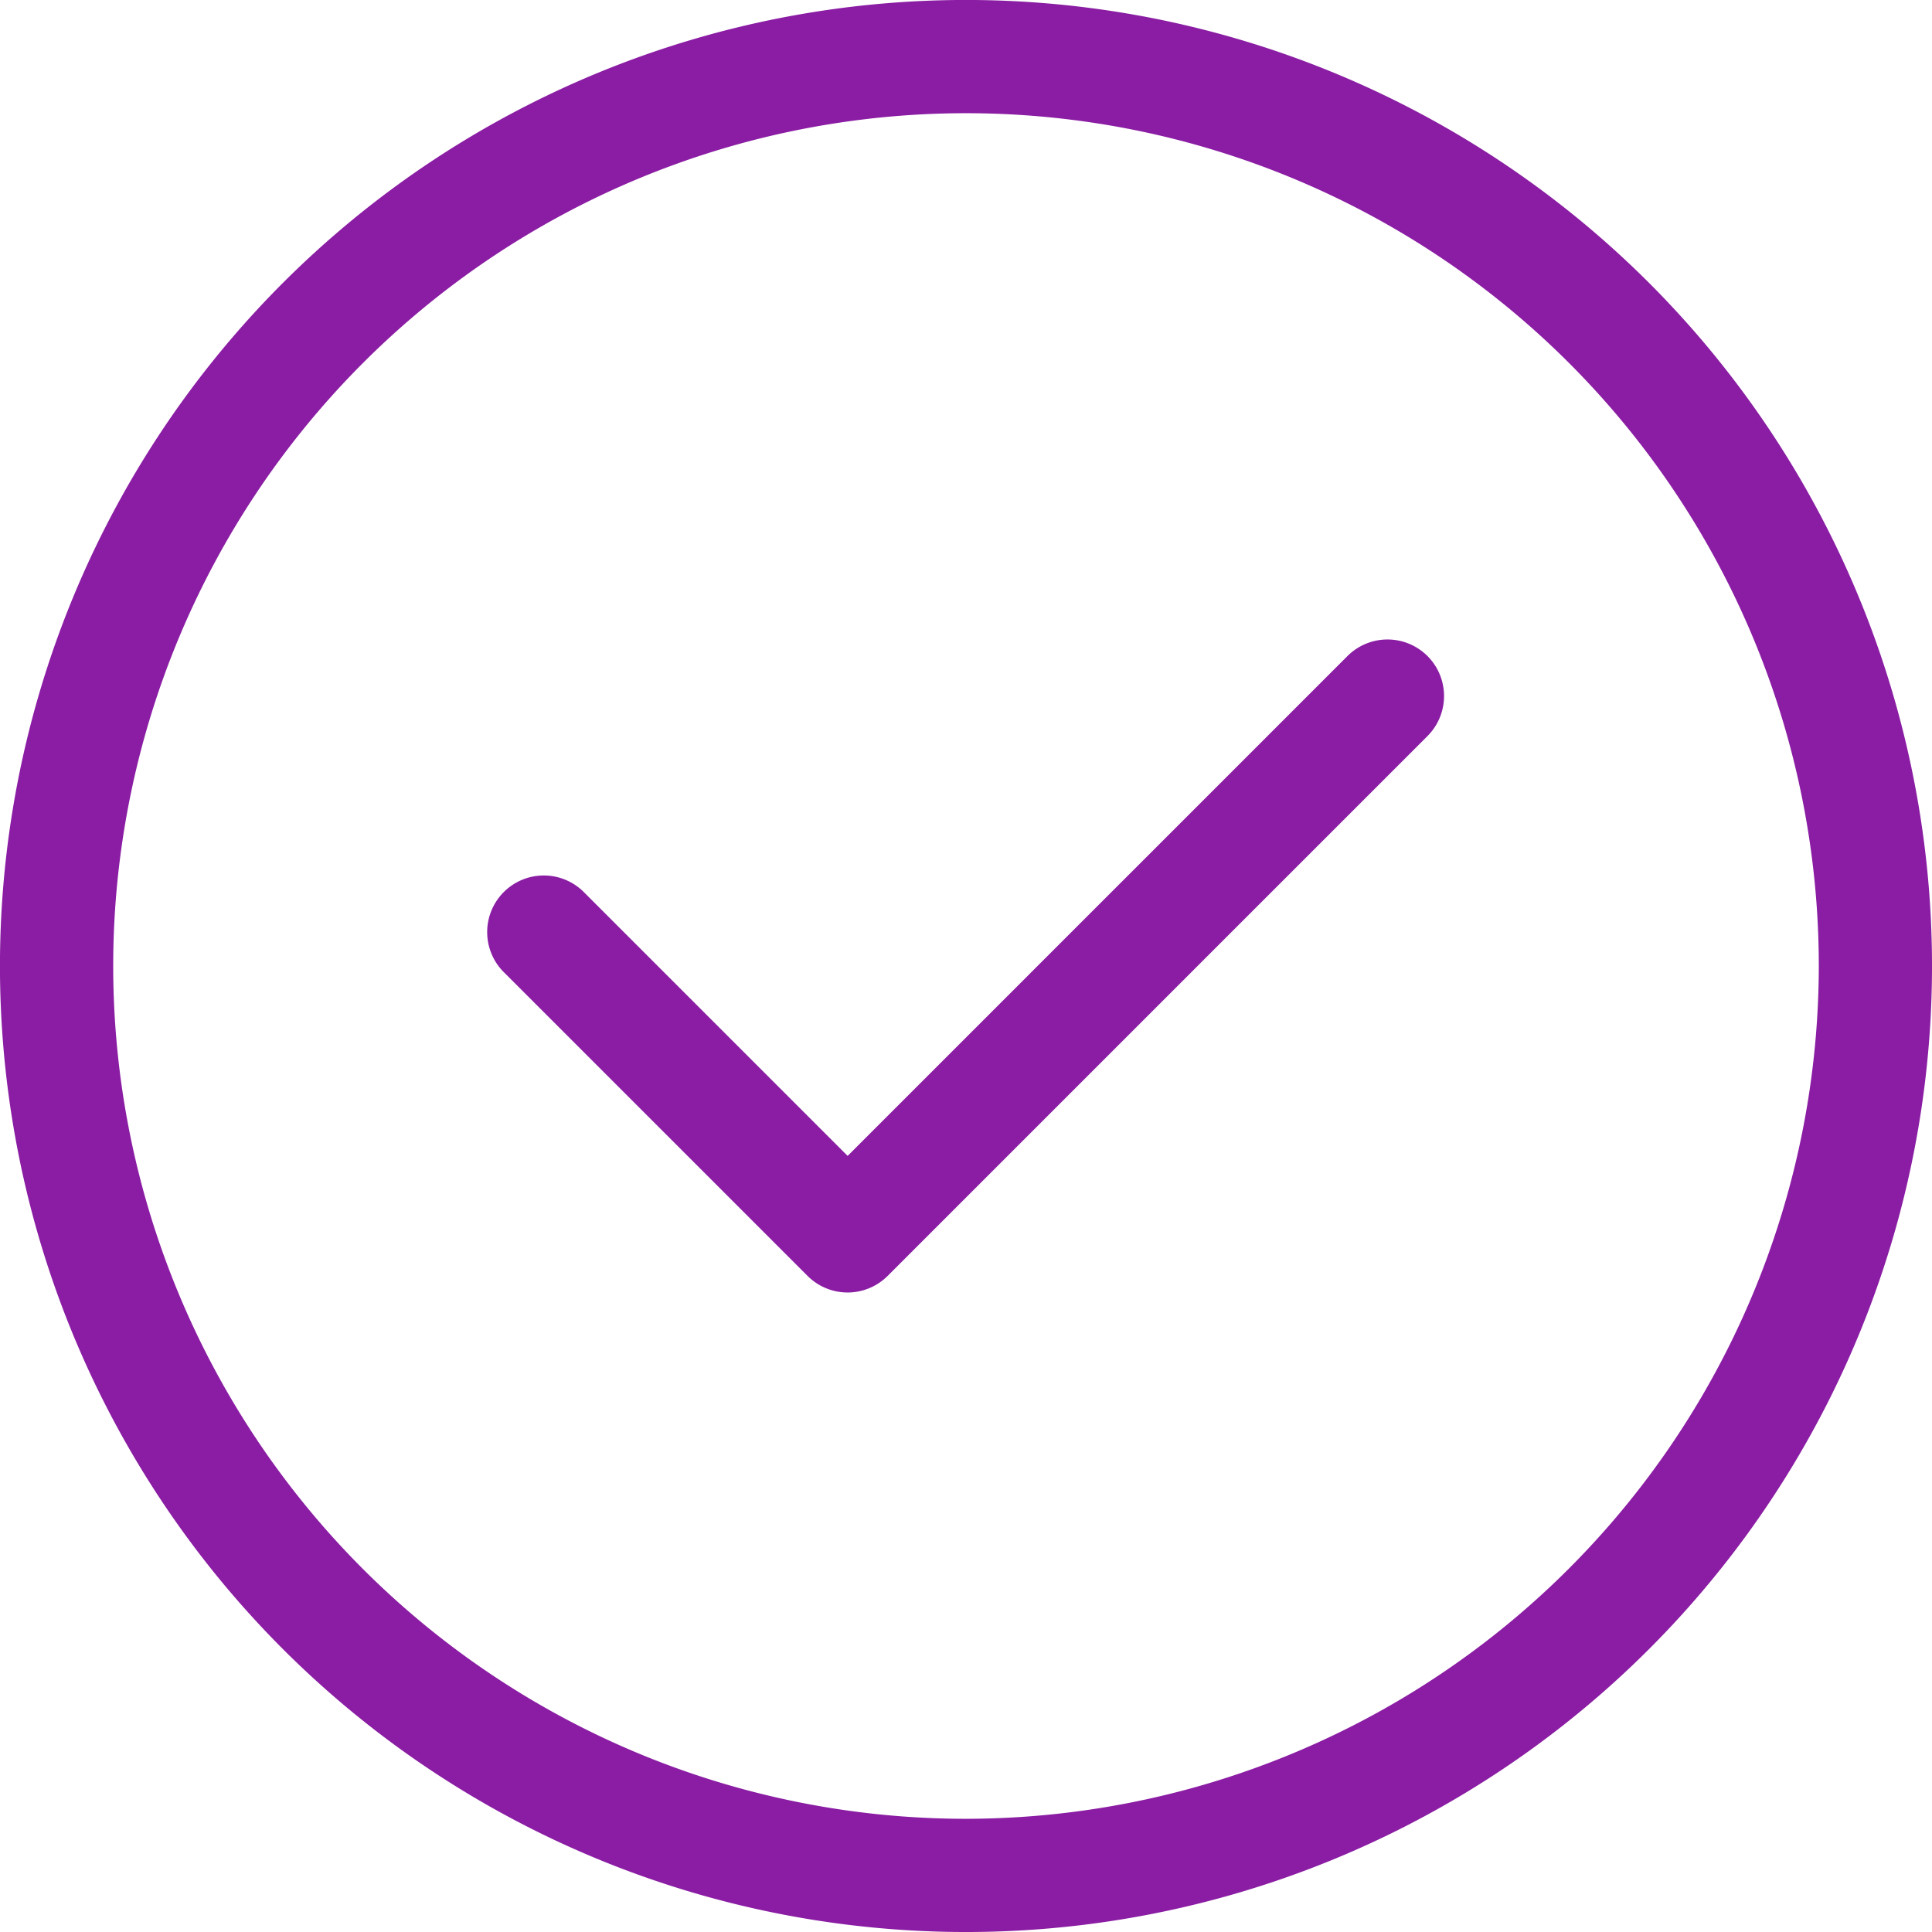 <svg id="Grupo_64" data-name="Grupo 64" xmlns="http://www.w3.org/2000/svg" width="156.387" height="156.387" viewBox="0 0 156.387 156.387">
  <g id="Grupo_54" data-name="Grupo 54" transform="translate(0)">
    <g id="Grupo_53" data-name="Grupo 53">
      <path id="Caminho_52" data-name="Caminho 52" d="M133.485,22.9A78.194,78.194,0,0,0,22.9,133.485,78.194,78.194,0,1,0,133.485,22.9ZM78.194,147.224a69.03,69.03,0,1,1,69.03-69.03A69.108,69.108,0,0,1,78.194,147.224Z" transform="translate(0)" fill="#8a1da3"/>
    </g>
  </g>
  <g id="Grupo_56" data-name="Grupo 56" transform="translate(39.494 51.763)">
    <g id="Grupo_55" data-name="Grupo 55">
      <path id="Caminho_53" data-name="Caminho 53" d="M205.357,170.809a4.582,4.582,0,0,0-6.479,0l-40.459,40.459-21.3-21.3a4.582,4.582,0,1,0-6.479,6.479l24.537,24.537a4.582,4.582,0,0,0,6.479,0l43.7-43.7A4.582,4.582,0,0,0,205.357,170.809Z" transform="translate(-129.301 -169.467)" fill="#8a1da3"/>
    </g>
  </g>
</svg>
